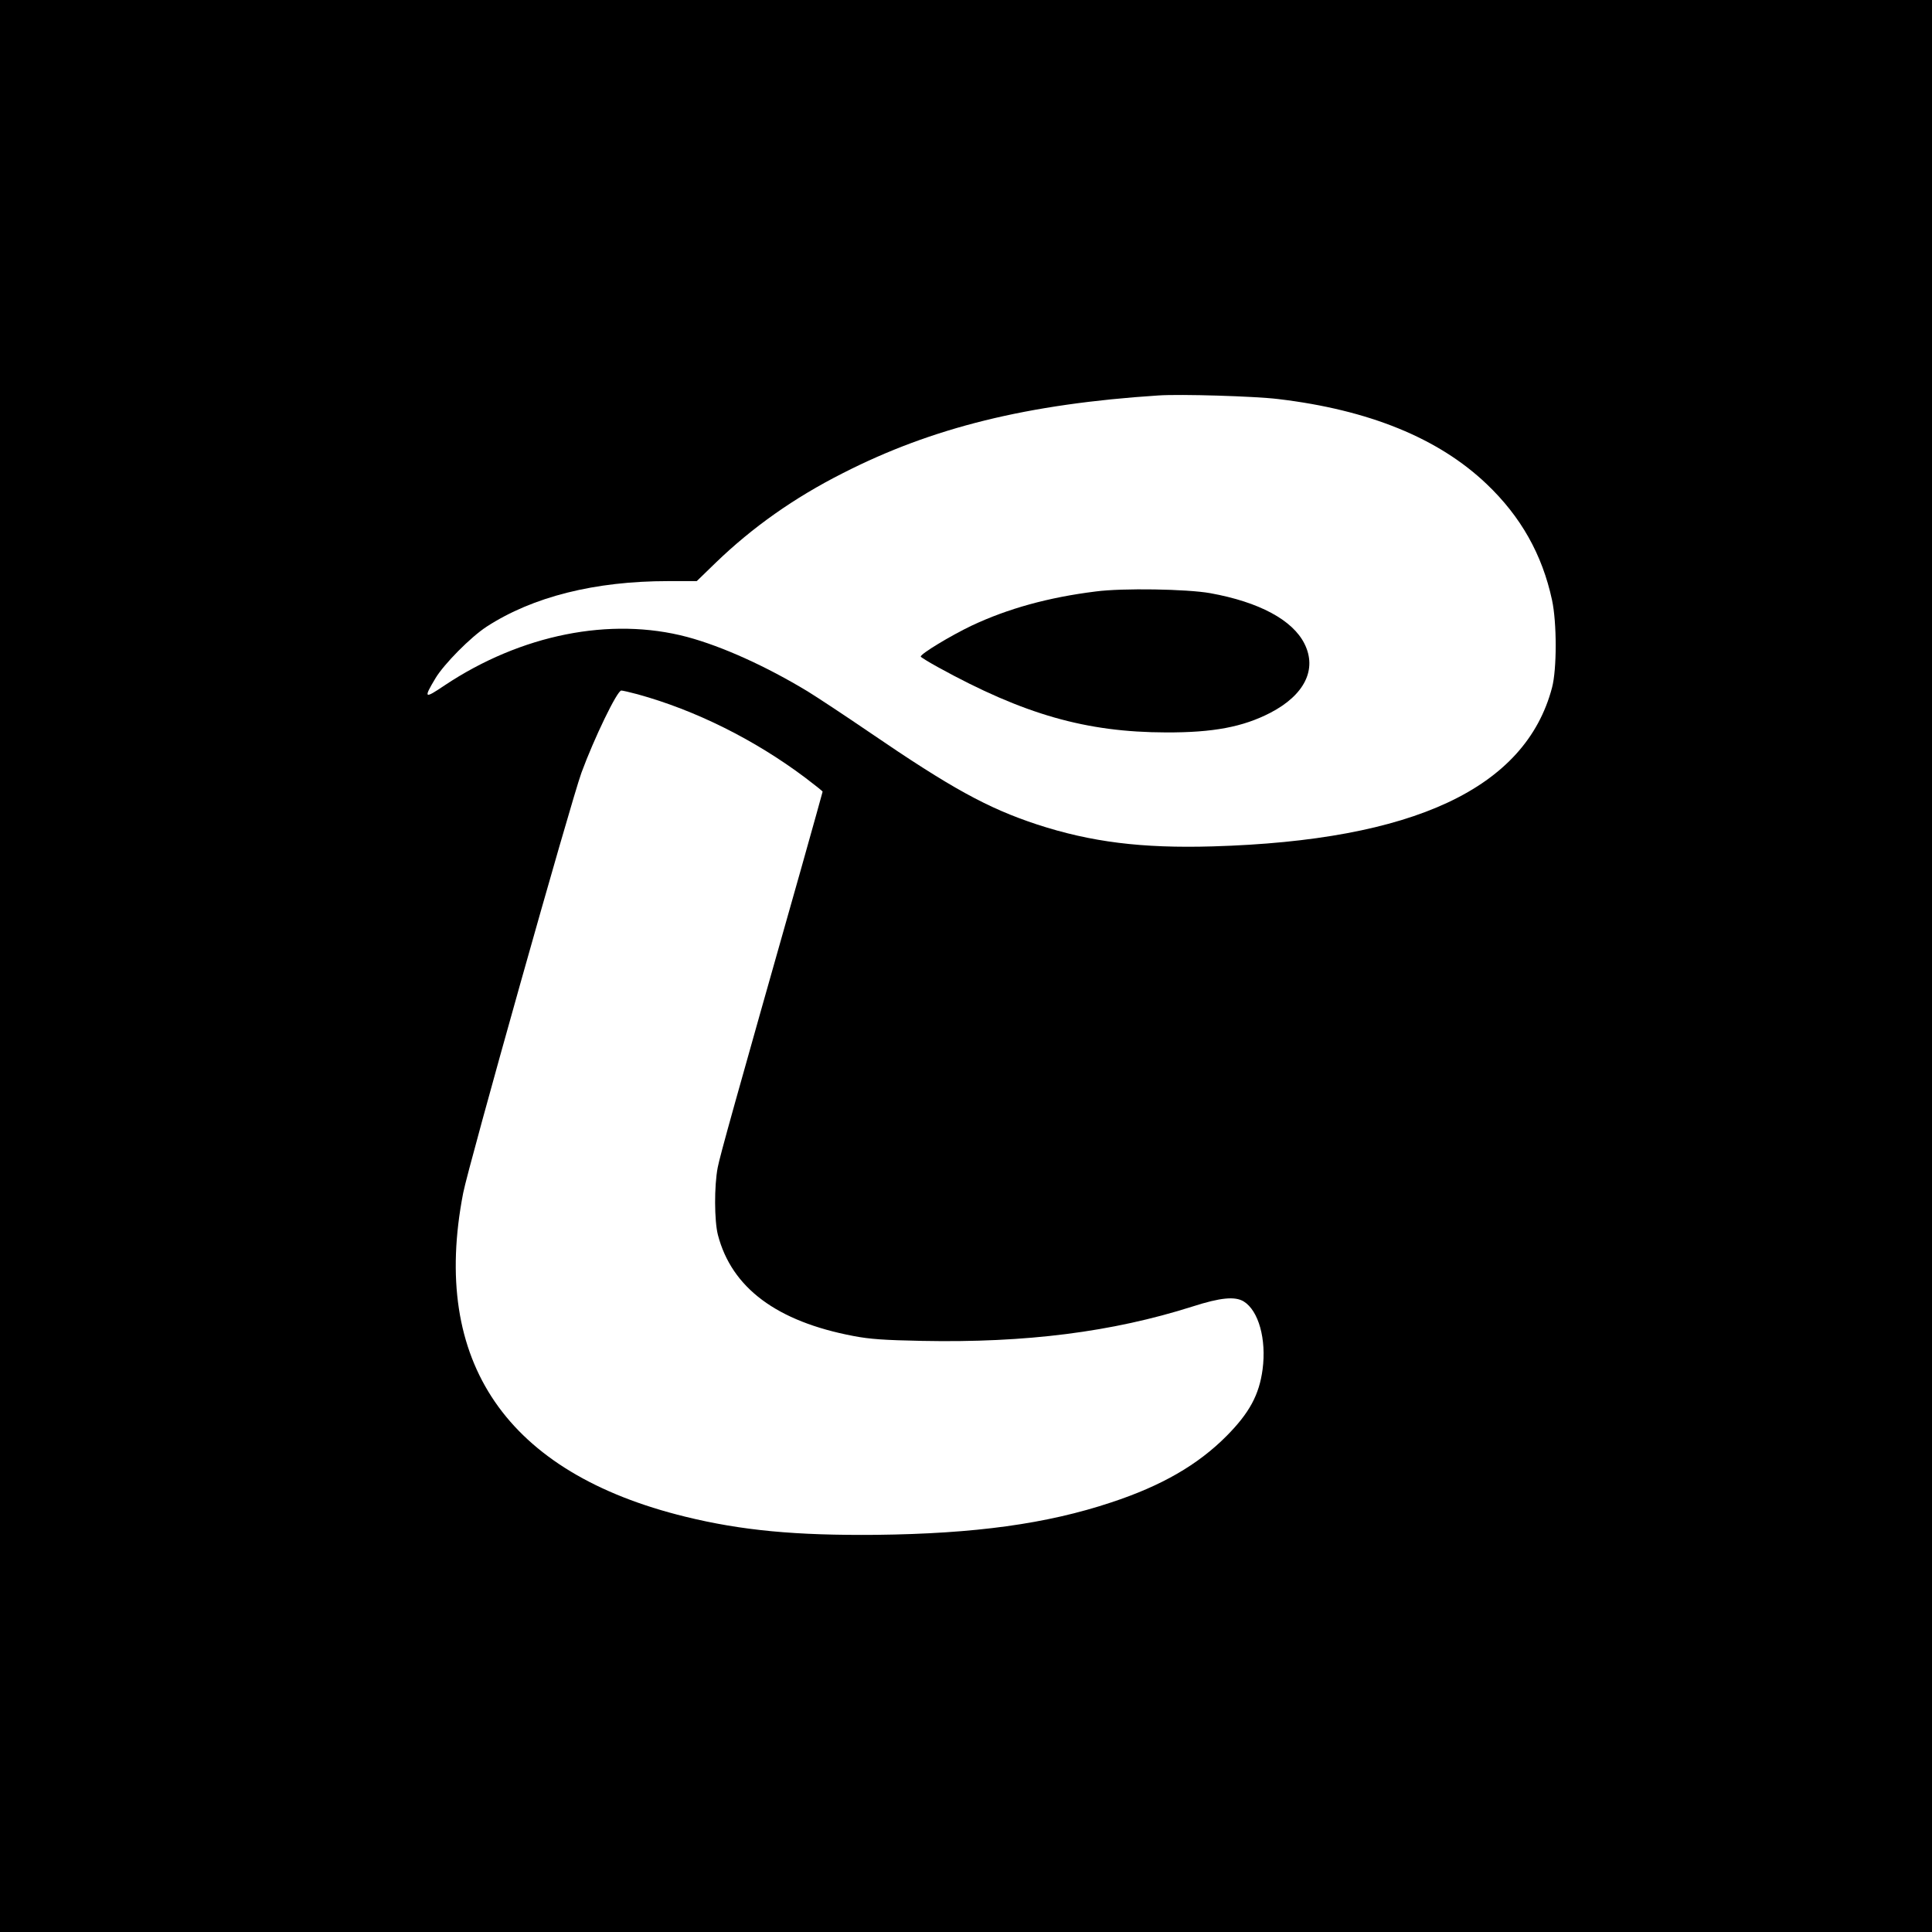 <?xml version="1.0" standalone="no"?>
<!DOCTYPE svg PUBLIC "-//W3C//DTD SVG 20010904//EN"
 "http://www.w3.org/TR/2001/REC-SVG-20010904/DTD/svg10.dtd">
<svg version="1.0" xmlns="http://www.w3.org/2000/svg"
 width="1024pt" height="1024pt" viewBox="0 0 1024 1024"
 preserveAspectRatio="xMidYMid meet">
<g transform="translate(0,1024) scale(0.1,-0.1)"
fill="#000000" stroke="none">
<path d="M0 5120 l0 -5120 5120 0 5120 0 0 5120 0 5120 -5120 0 -5120 0 0
-5120z m6774 3005 c482 -57 851 -208 1105 -450 182 -173 295 -374 347 -615 26
-120 26 -368 0 -465 -141 -533 -734 -810 -1798 -841 -377 -11 -646 23 -931
116 -263 87 -453 191 -892 491 -126 86 -273 183 -325 215 -220 133 -452 238
-638 288 -406 108 -881 13 -1286 -257 -108 -73 -112 -69 -48 38 45 75 186 218
272 274 244 158 573 241 961 241 l152 0 101 98 c194 187 414 343 673 474 474
242 980 367 1673 412 116 8 511 -4 634 -19z m-3394 -1565 c305 -84 619 -240
888 -442 50 -38 92 -71 92 -74 0 -2 -52 -188 -115 -412 -354 -1249 -428 -1514
-441 -1580 -19 -99 -18 -282 1 -357 73 -281 312 -459 718 -536 88 -17 165 -22
364 -26 551 -11 1008 47 1433 182 149 48 226 55 272 27 79 -49 121 -200 100
-360 -18 -135 -70 -231 -191 -353 -152 -153 -344 -264 -611 -352 -342 -114
-723 -166 -1245 -172 -428 -4 -714 23 -1012 96 -948 232 -1352 820 -1178 1716
29 148 571 2074 627 2228 67 182 189 435 211 435 7 0 46 -9 87 -20z"/>
<path d="M5807 7105 c-250 -31 -466 -91 -657 -181 -111 -53 -270 -149 -270
-164 0 -3 42 -29 93 -57 454 -250 784 -344 1207 -345 250 -1 408 29 553 104
181 94 249 230 181 366 -63 126 -240 221 -499 268 -123 22 -465 28 -608 9z"/>
</g>
</svg>
